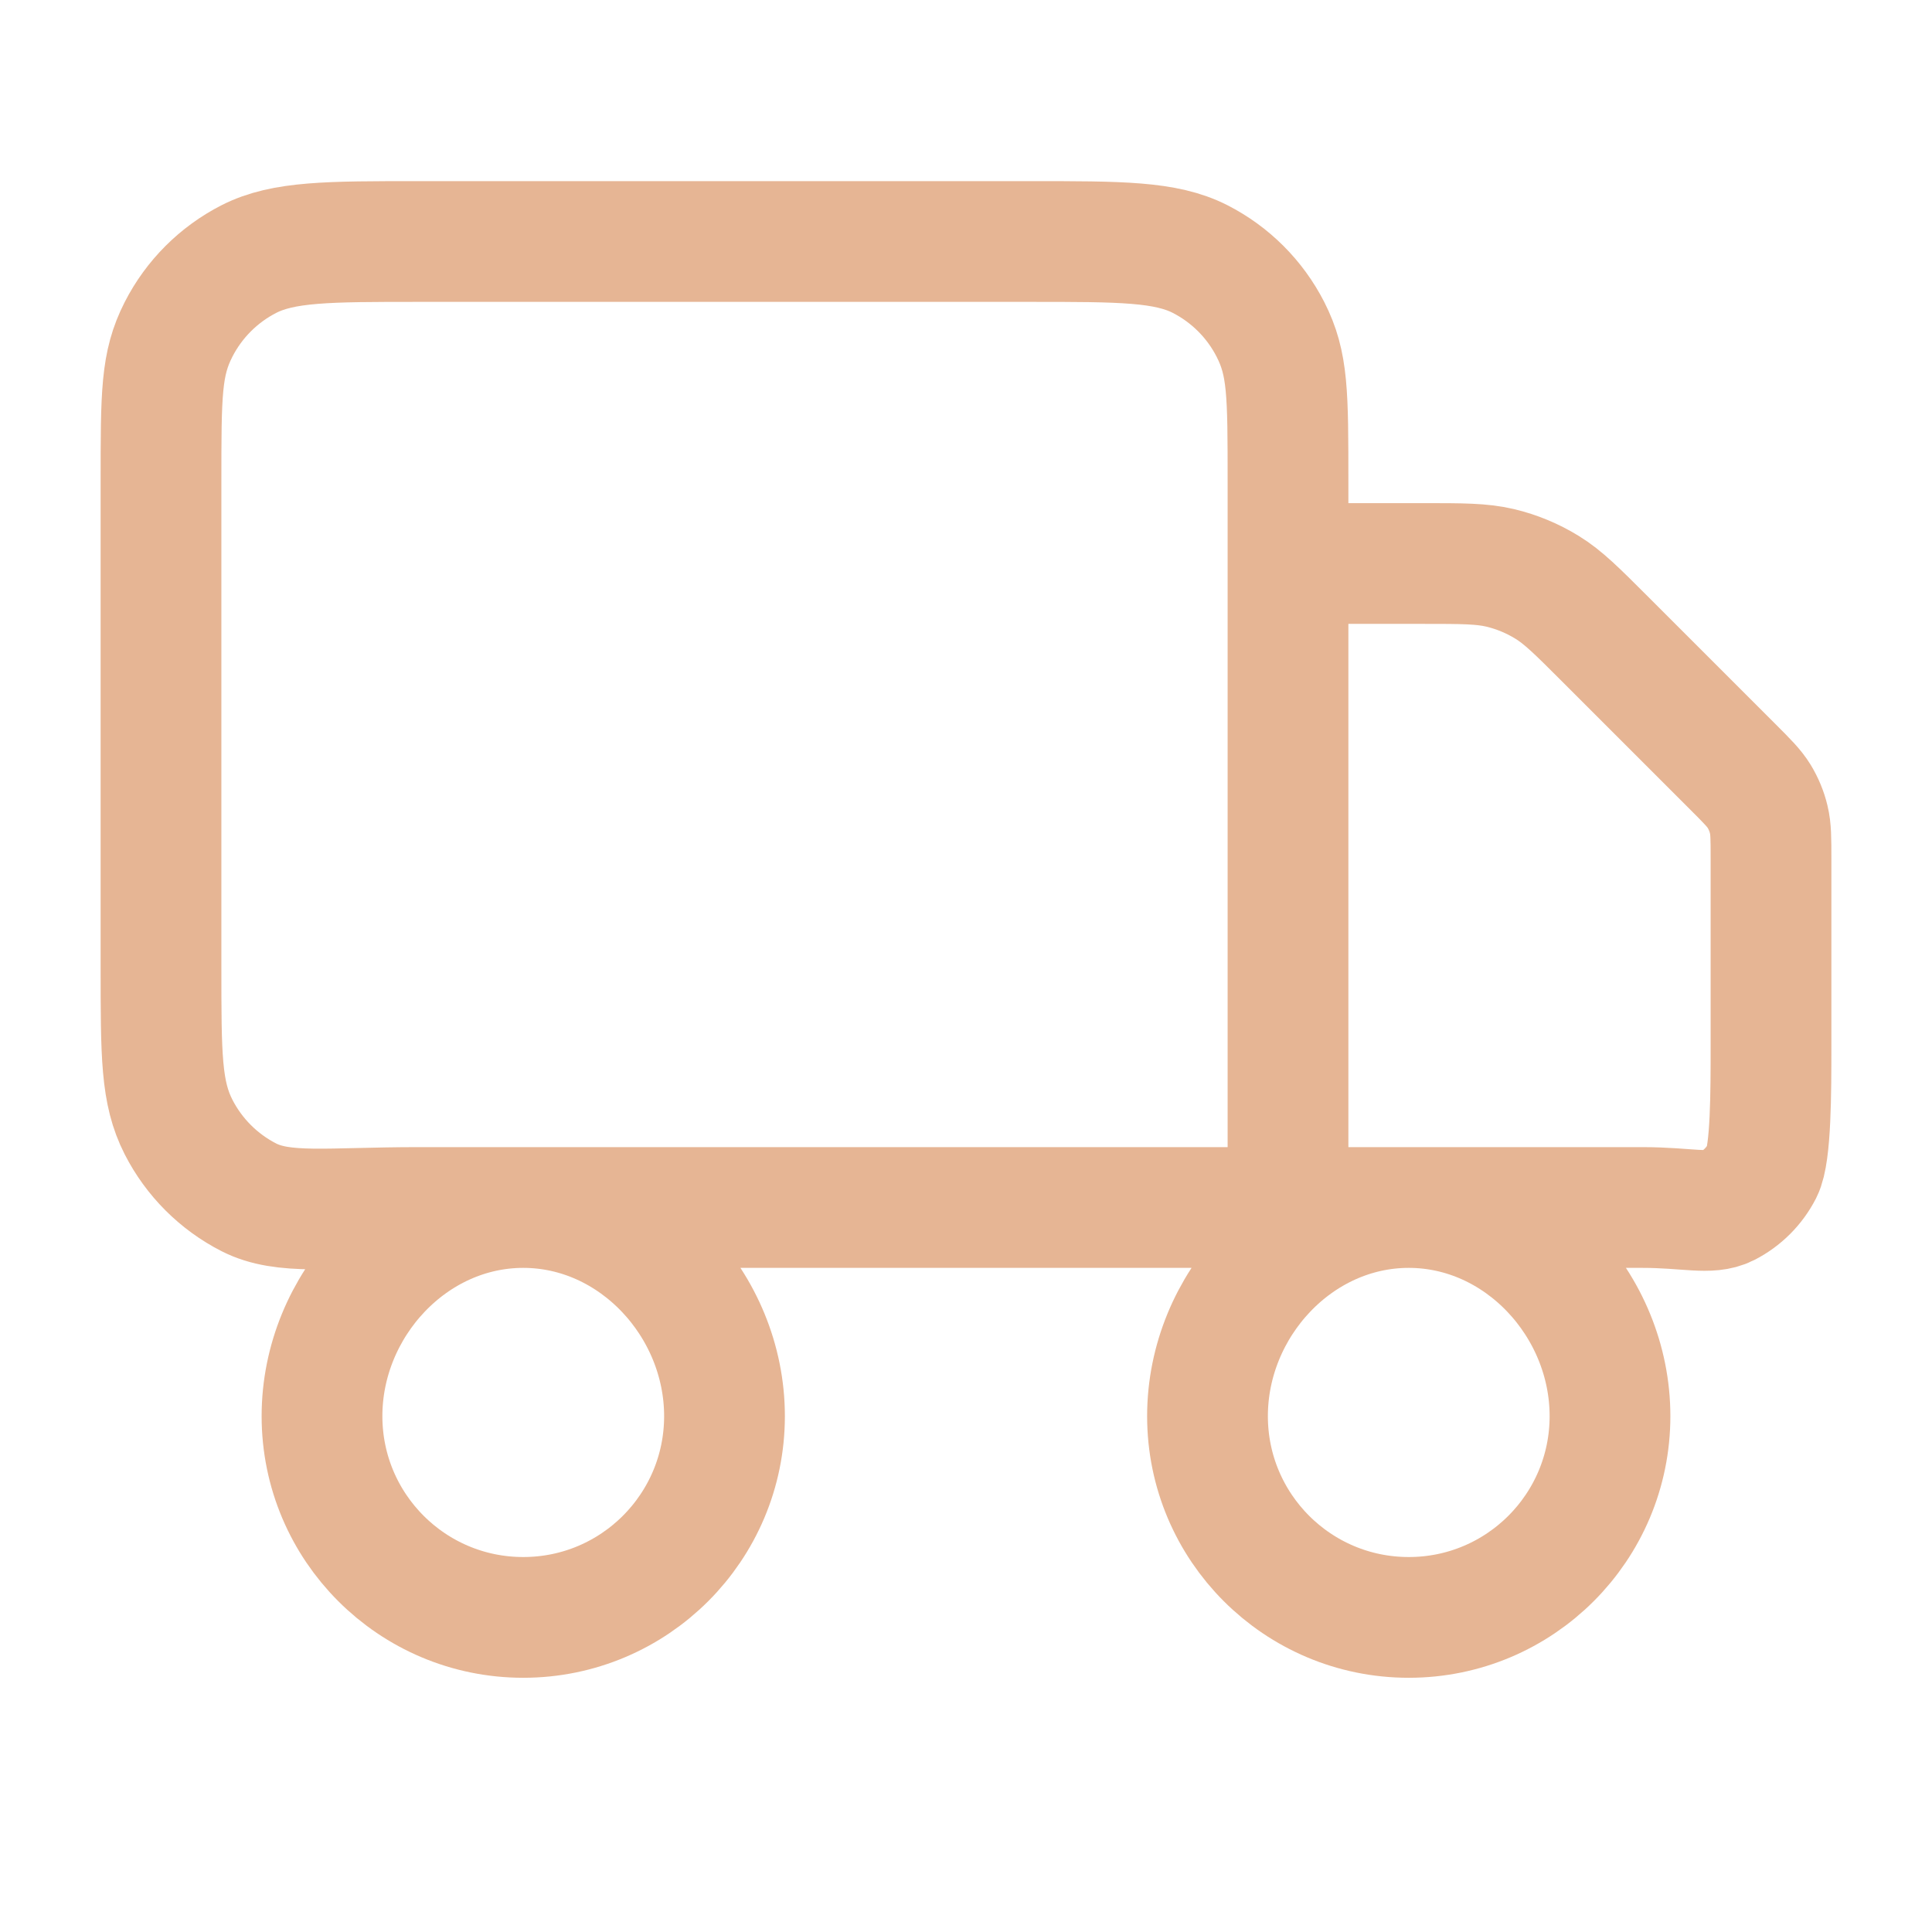 <?xml version="1.0" encoding="UTF-8"?> <svg xmlns="http://www.w3.org/2000/svg" width="24" height="24" viewBox="0 0 24 24" fill="none"><path d="M16 15V6C16 4.88 16 4.52 15.782 4.092C15.59 3.716 15.284 3.41 14.908 3.218C14.48 3 13.92 3 12.8 3H5.2C4.08 3 3.52 3 3.092 3.218C2.716 3.41 2.41 3.716 2.218 4.092C2 4.52 2 4.88 2 6V12C2 13.12 2 13.572 2.218 14C2.41 14.376 2.716 14.682 3.092 14.874C3.52 15.092 4.08 15 5.2 15H16ZM16 15H20.4C20.96 15 21.24 15.092 21.454 14.983C21.642 14.887 21.795 14.734 21.891 14.546C22 14.332 22 13.56 22 13V10.663C22 10.418 22 10.296 21.972 10.181C21.948 10.079 21.907 9.981 21.853 9.892C21.791 9.791 21.704 9.704 21.531 9.531L19.937 7.937C19.591 7.591 19.418 7.418 19.217 7.295C19.038 7.185 18.843 7.104 18.639 7.055C18.408 7 18.164 7 17.674 7H16M9 17.592C9 18.973 7.881 20.092 6.5 20.092C5.119 20.092 4 18.973 4 17.592C4 16.211 5.119 15 6.5 15C7.881 15 9 16.211 9 17.592ZM20 17.592C20 18.973 18.881 20.092 17.5 20.092C16.119 20.092 15 18.973 15 17.592C15 16.211 16.119 15 17.5 15C18.881 15 20 16.211 20 17.592Z" stroke="#E6B594" stroke-width="1.5" stroke-linecap="round" stroke-linejoin="round"></path></svg> 